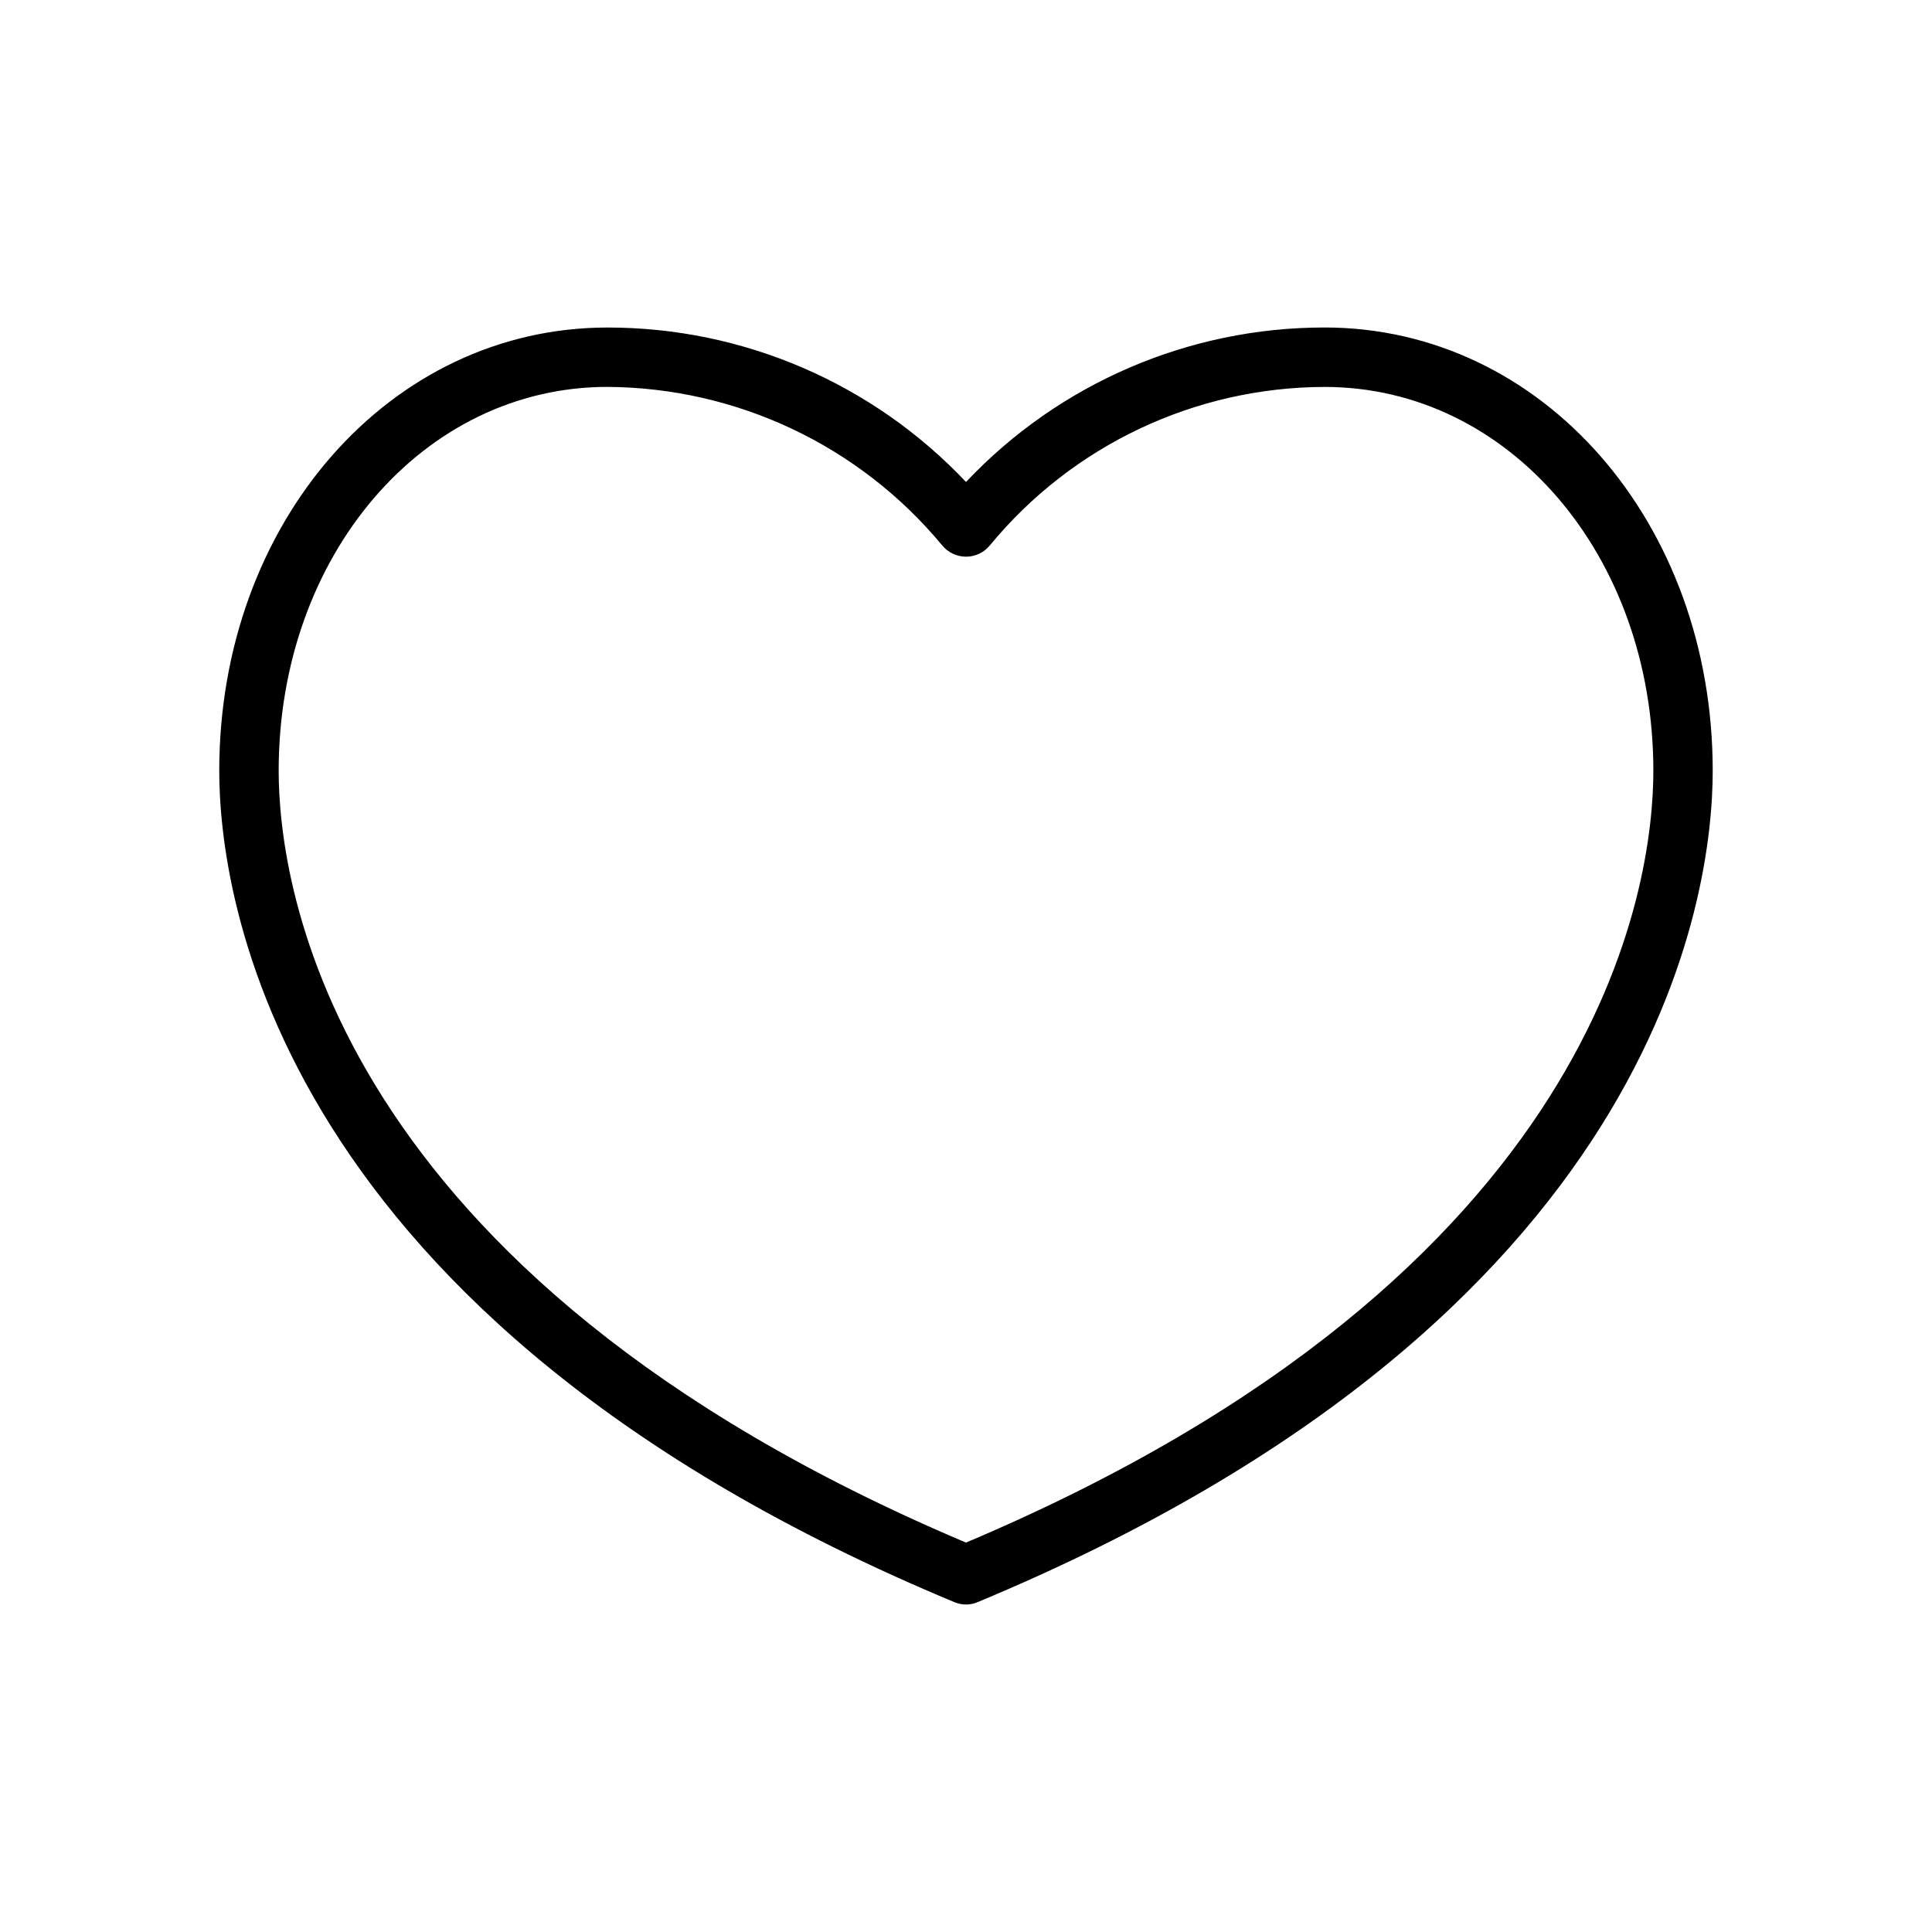 <?xml version="1.0" encoding="UTF-8"?>
<!-- Uploaded to: SVG Repo, www.svgrepo.com, Generator: SVG Repo Mixer Tools -->
<svg fill="#000000" width="800px" height="800px" version="1.1" viewBox="144 144 512 512" xmlns="http://www.w3.org/2000/svg">
 <path d="m495.01 230.79c-35.957-0.02-70.332 14.793-95.008 40.941-24.684-26.145-59.055-40.953-95.008-40.934-57.688 0-102.89 51.602-102.89 117.46 0 32.676 14.051 145.14 194.87 220.35 1.934 0.805 4.109 0.805 6.043 0 180.82-75.211 194.87-187.67 194.87-220.35 0.004-65.871-45.176-117.47-102.88-117.47zm-95.008 322.01c-168.94-71.43-182.15-174.51-182.15-204.55 0-57.039 38.281-101.72 87.145-101.72v0.004c34.293 0.199 66.742 15.551 88.645 41.941 1.551 1.93 3.891 3.051 6.367 3.051 2.473 0 4.812-1.121 6.363-3.051 21.832-26.477 54.324-41.848 88.641-41.934 48.863 0 87.145 44.68 87.145 101.72-0.004 30.023-13.211 133.11-182.15 204.54z"/>
</svg>